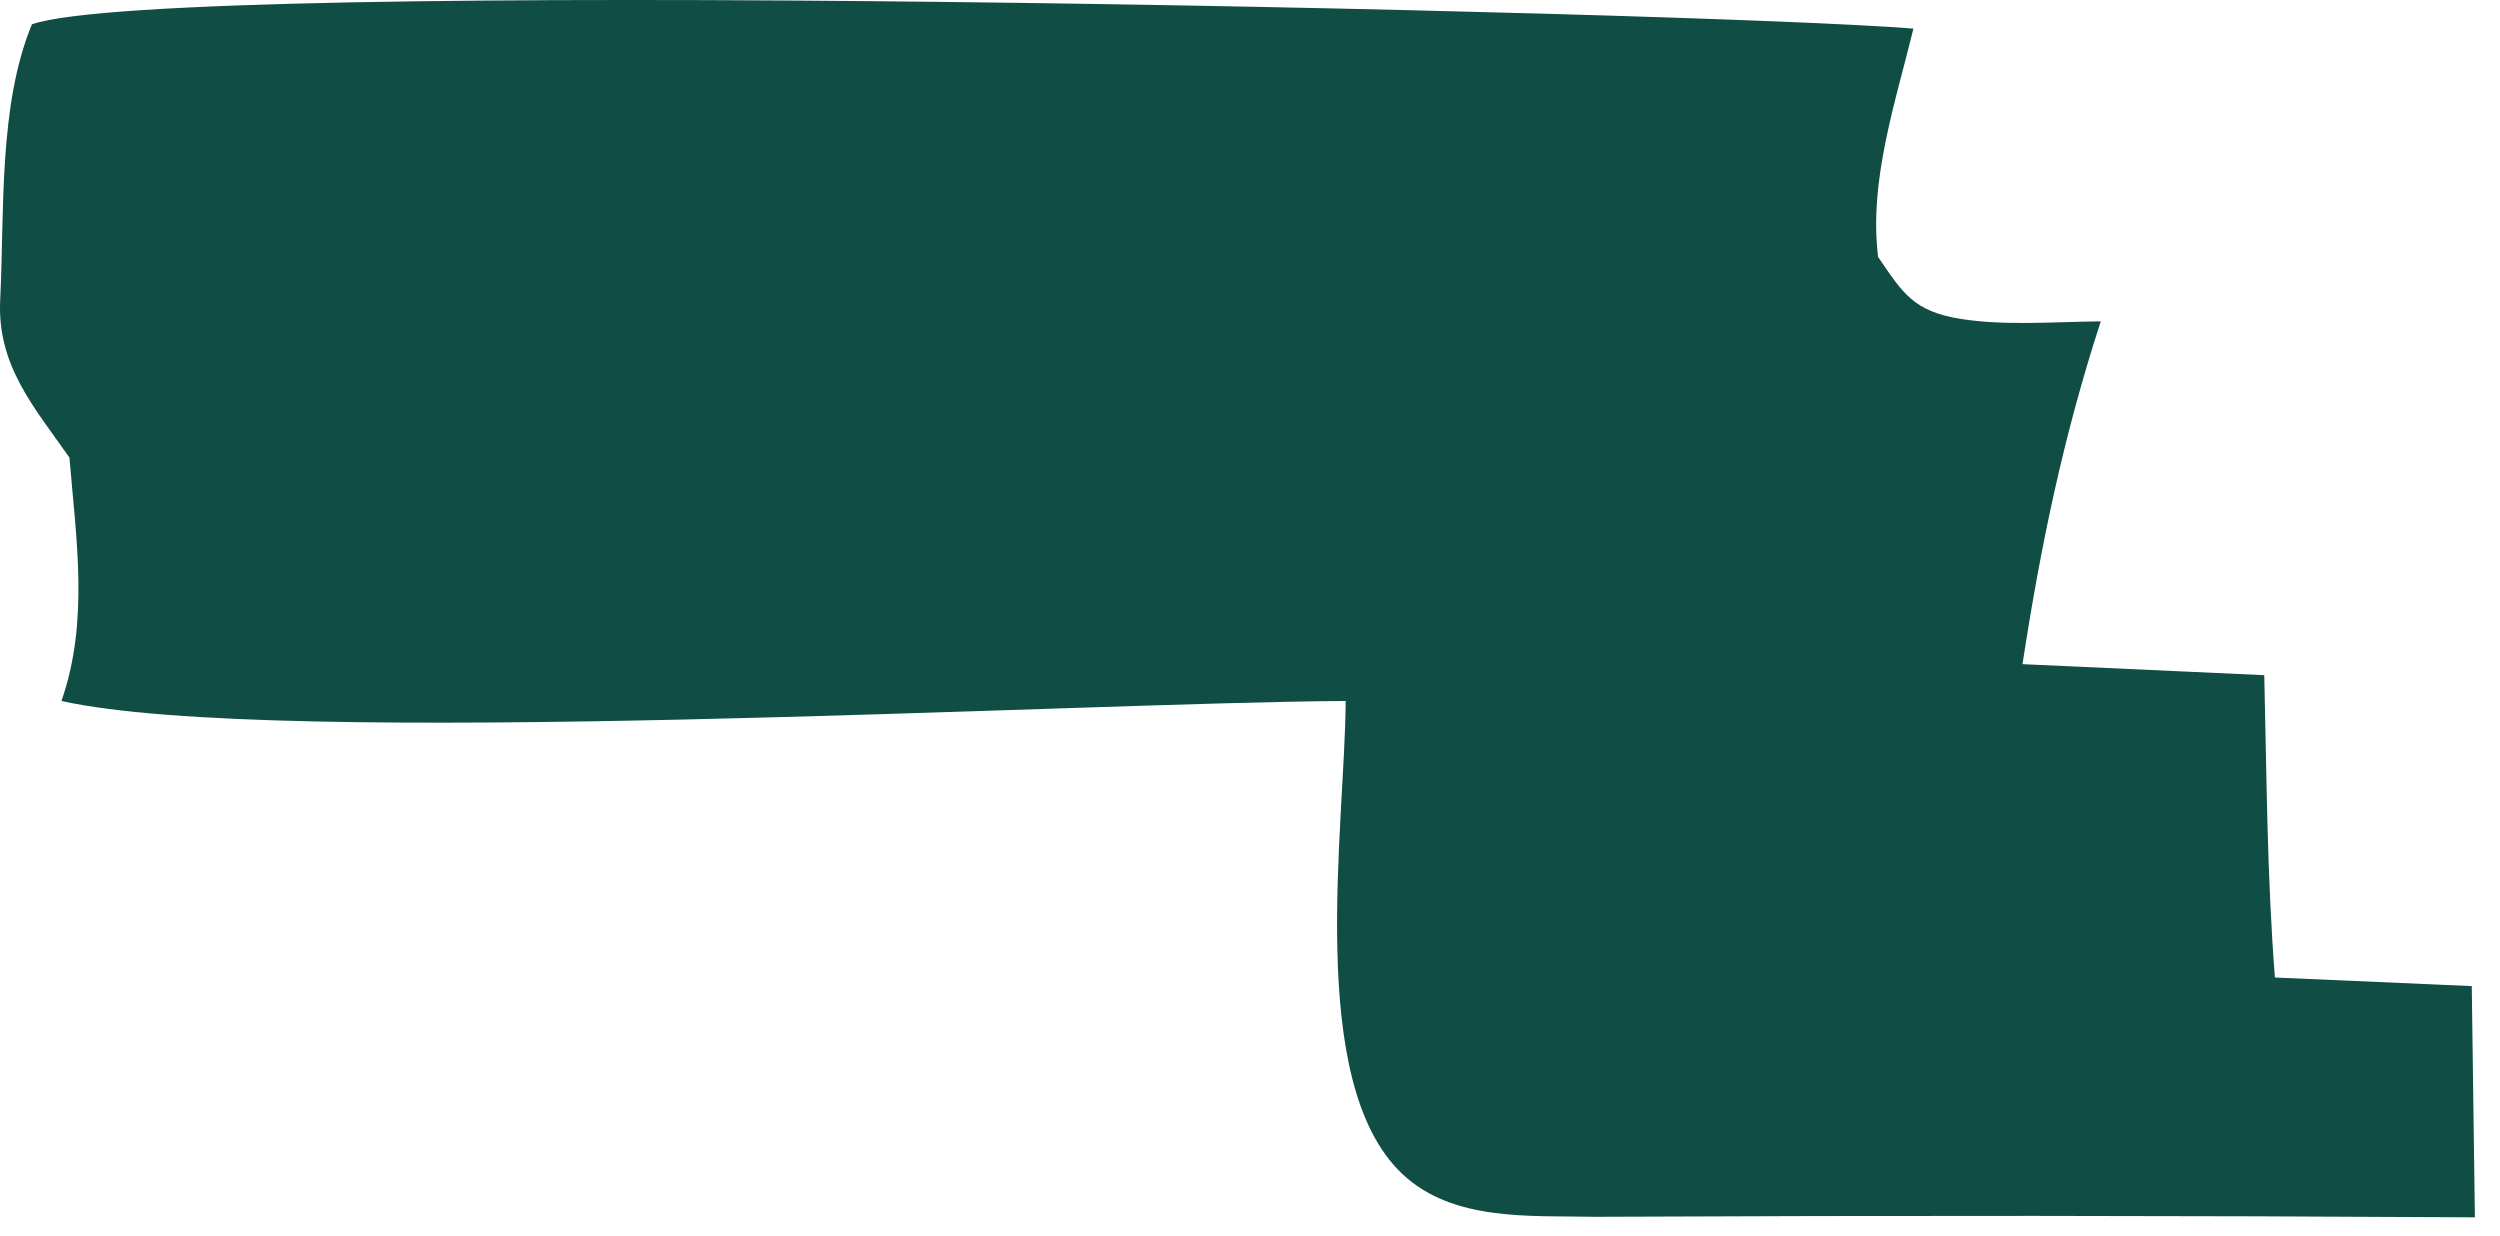 <?xml version="1.0" encoding="utf-8"?>
<svg xmlns="http://www.w3.org/2000/svg" fill="none" height="100%" overflow="visible" preserveAspectRatio="none" style="display: block;" viewBox="0 0 89 44" width="100%">
<path d="M2.472 16.289C1.191 14.462 -0.107 13.003 0.007 10.675C0.16 7.557 -0.059 3.756 1.136 0.866C5.973 -0.835 60.211 0.386 68.118 1.018C67.479 3.645 66.526 6.443 66.861 9.148C67.738 10.437 68.124 11.087 69.81 11.355C71.374 11.604 73.197 11.454 74.788 11.44C73.465 15.498 72.644 19.439 72.001 23.644L80.608 24.036C80.694 27.621 80.706 31.225 80.987 34.799L87.995 35.105L88.106 43.337C77.669 43.275 67.232 43.269 56.796 43.318C54.471 43.269 51.722 43.496 49.916 41.786C46.473 38.531 47.88 29.454 47.906 24.955C38.175 25.01 9.879 26.665 2.188 24.955C3.174 22.123 2.714 19.218 2.472 16.289Z" fill="#104D44" id="Vector"/>
</svg>